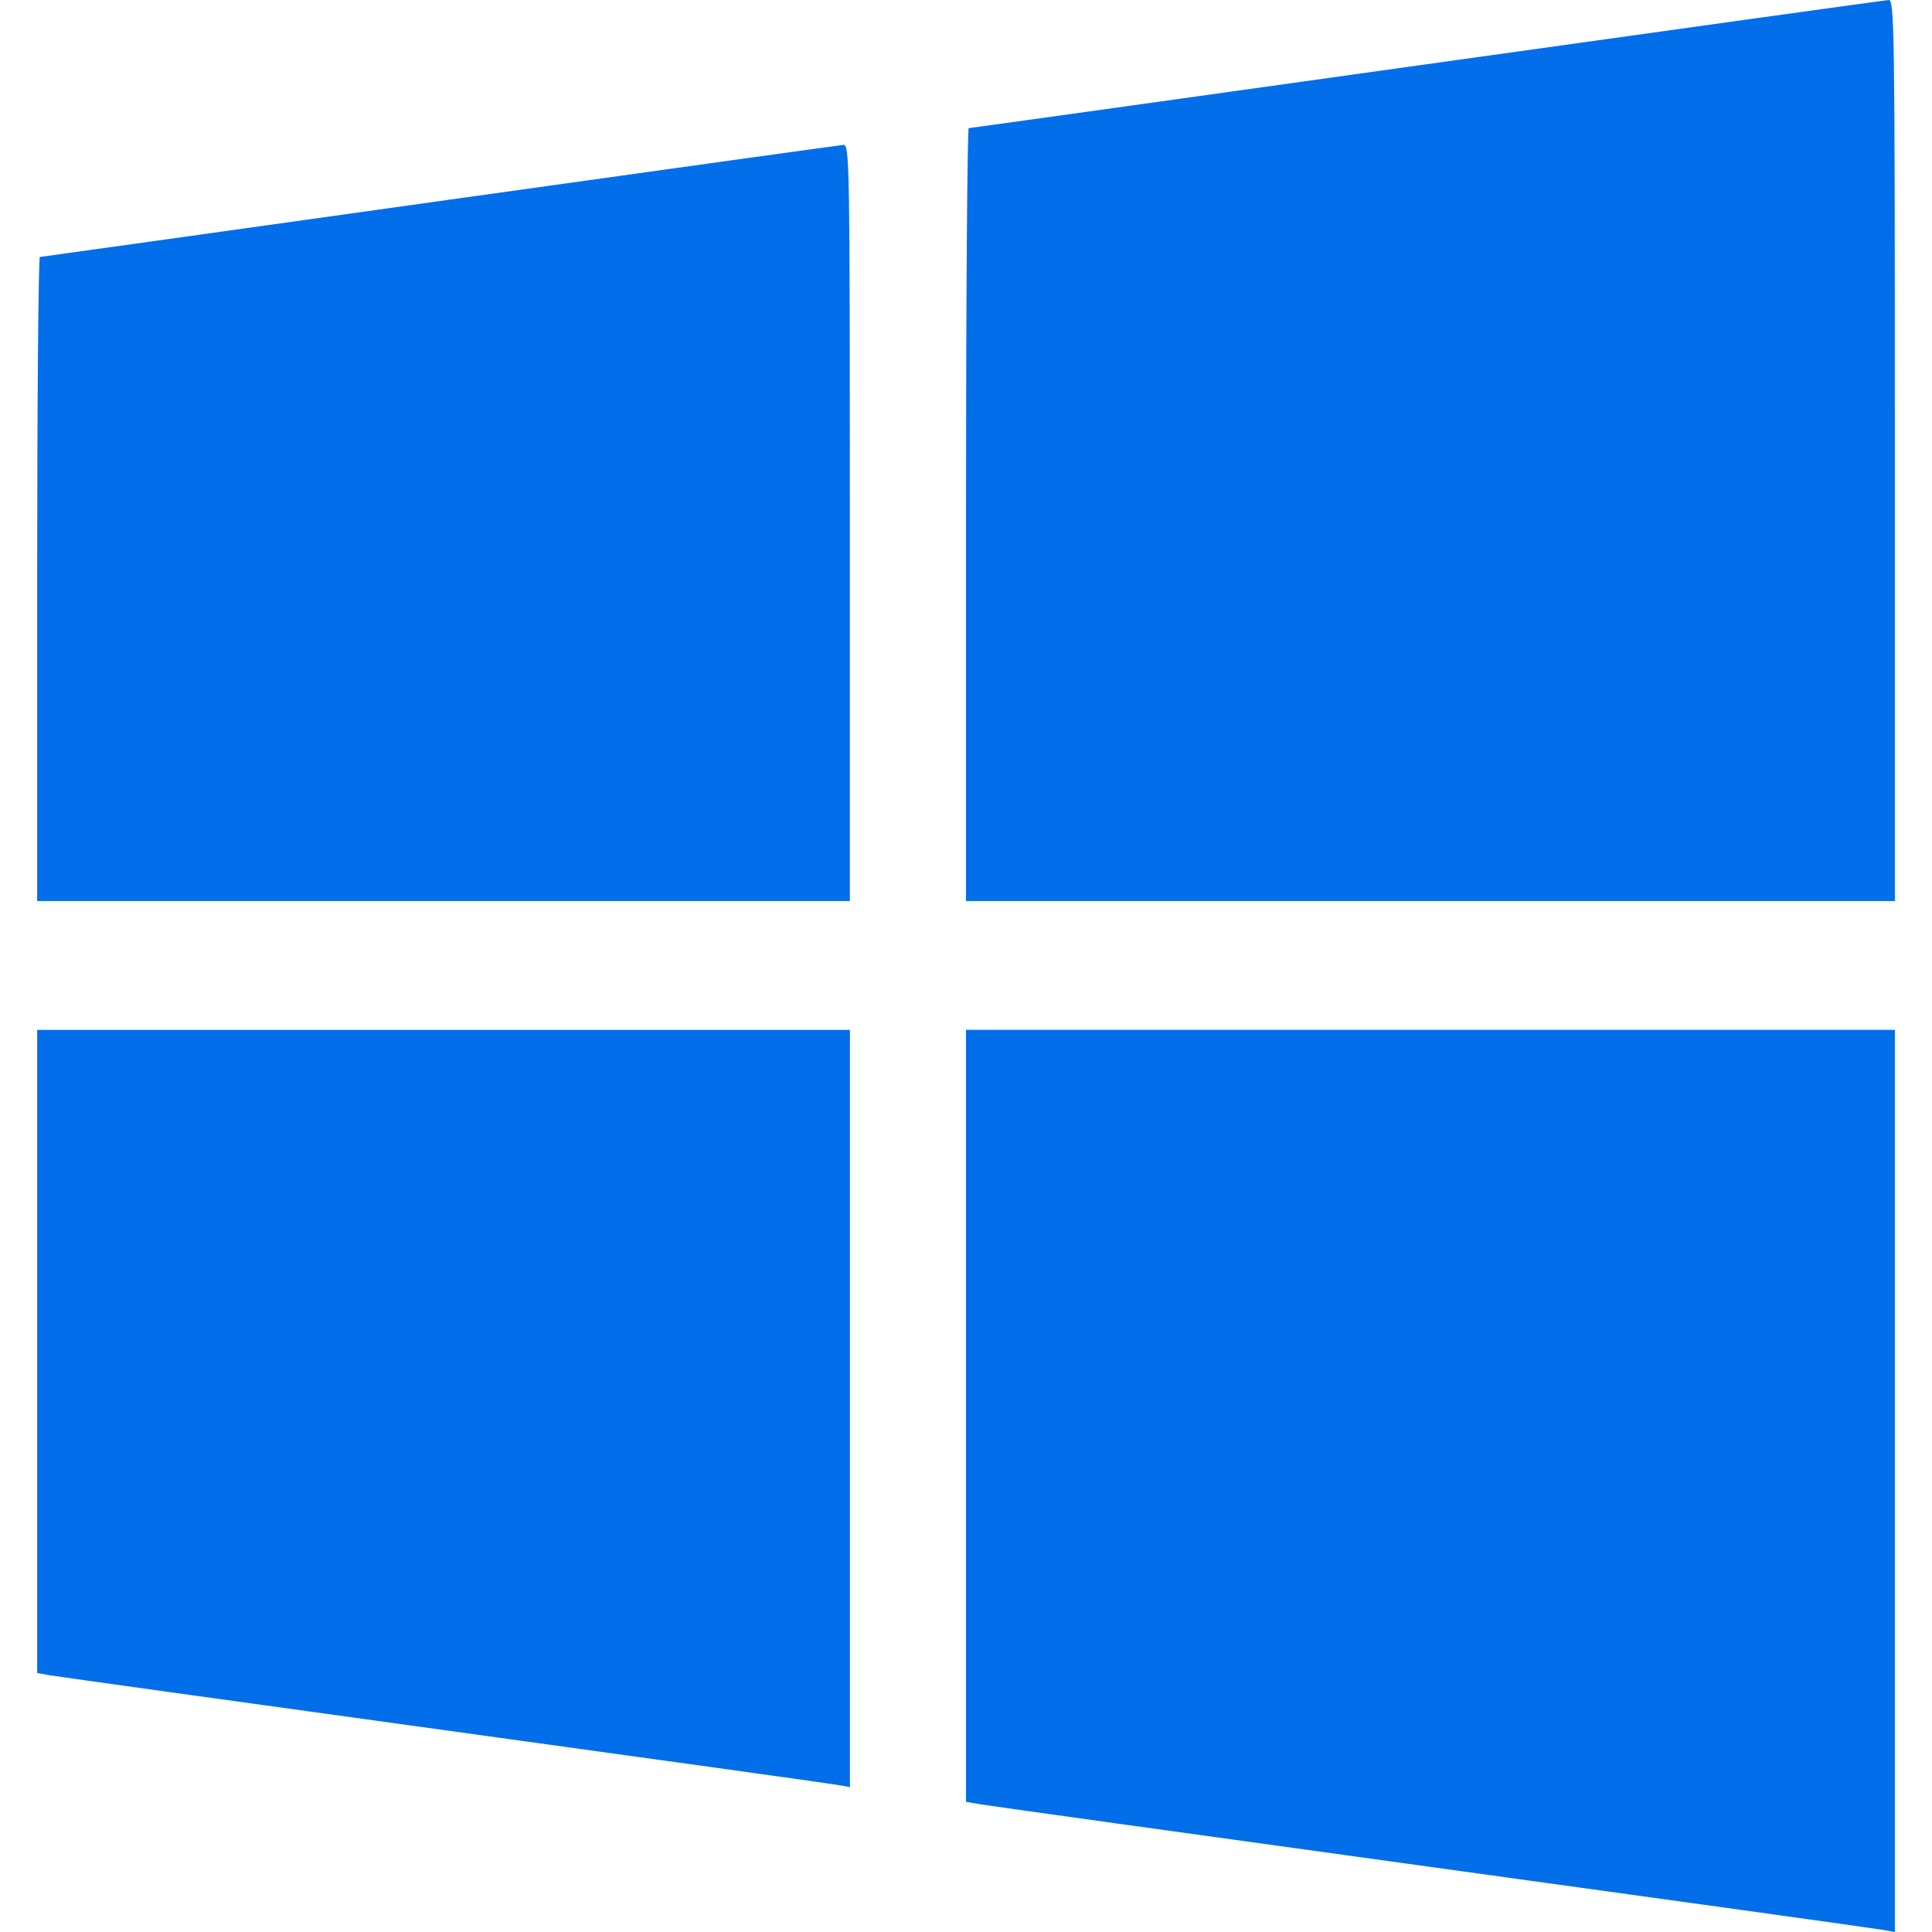 <svg xmlns:xlink="http://www.w3.org/1999/xlink" xmlns="http://www.w3.org/2000/svg" style="width: 22px; height: 22px;" class="fill-primary" width="25"  height="26" ><defs><symbol id="sprite-logo-windows" viewBox="0 0 25 26"><title>logo-windows</title><path fill-rule="evenodd" clip-rule="evenodd" d="M18.701.864c-3.37.472-6.144.86-6.164.86-.02.002-.037 2.343-.037 5.202v5.2H25V6.06c0-5.743-.005-6.066-.085-6.06-.047.003-2.843.392-6.214.864ZM5.42 2.705c-2.94.413-5.363.751-5.383.753C.017 3.459 0 5.41 0 7.793v4.333h10.937V7.035c0-4.815-.004-5.09-.085-5.085-.047.003-2.491.343-5.432.755ZM0 18.187v4.328l.183.032c.1.017 2.48.348 5.286.735 2.806.387 5.185.718 5.285.736l.184.032V13.86H0v4.328Zm12.5.866v5.195l.183.032c.1.018 2.83.397 6.067.844 3.236.446 5.966.826 6.067.844L25 26V13.859H12.5v5.194Z"></path></symbol></defs><use xlink:href="#sprite-logo-windows" fill="#036EE9"></use></svg>